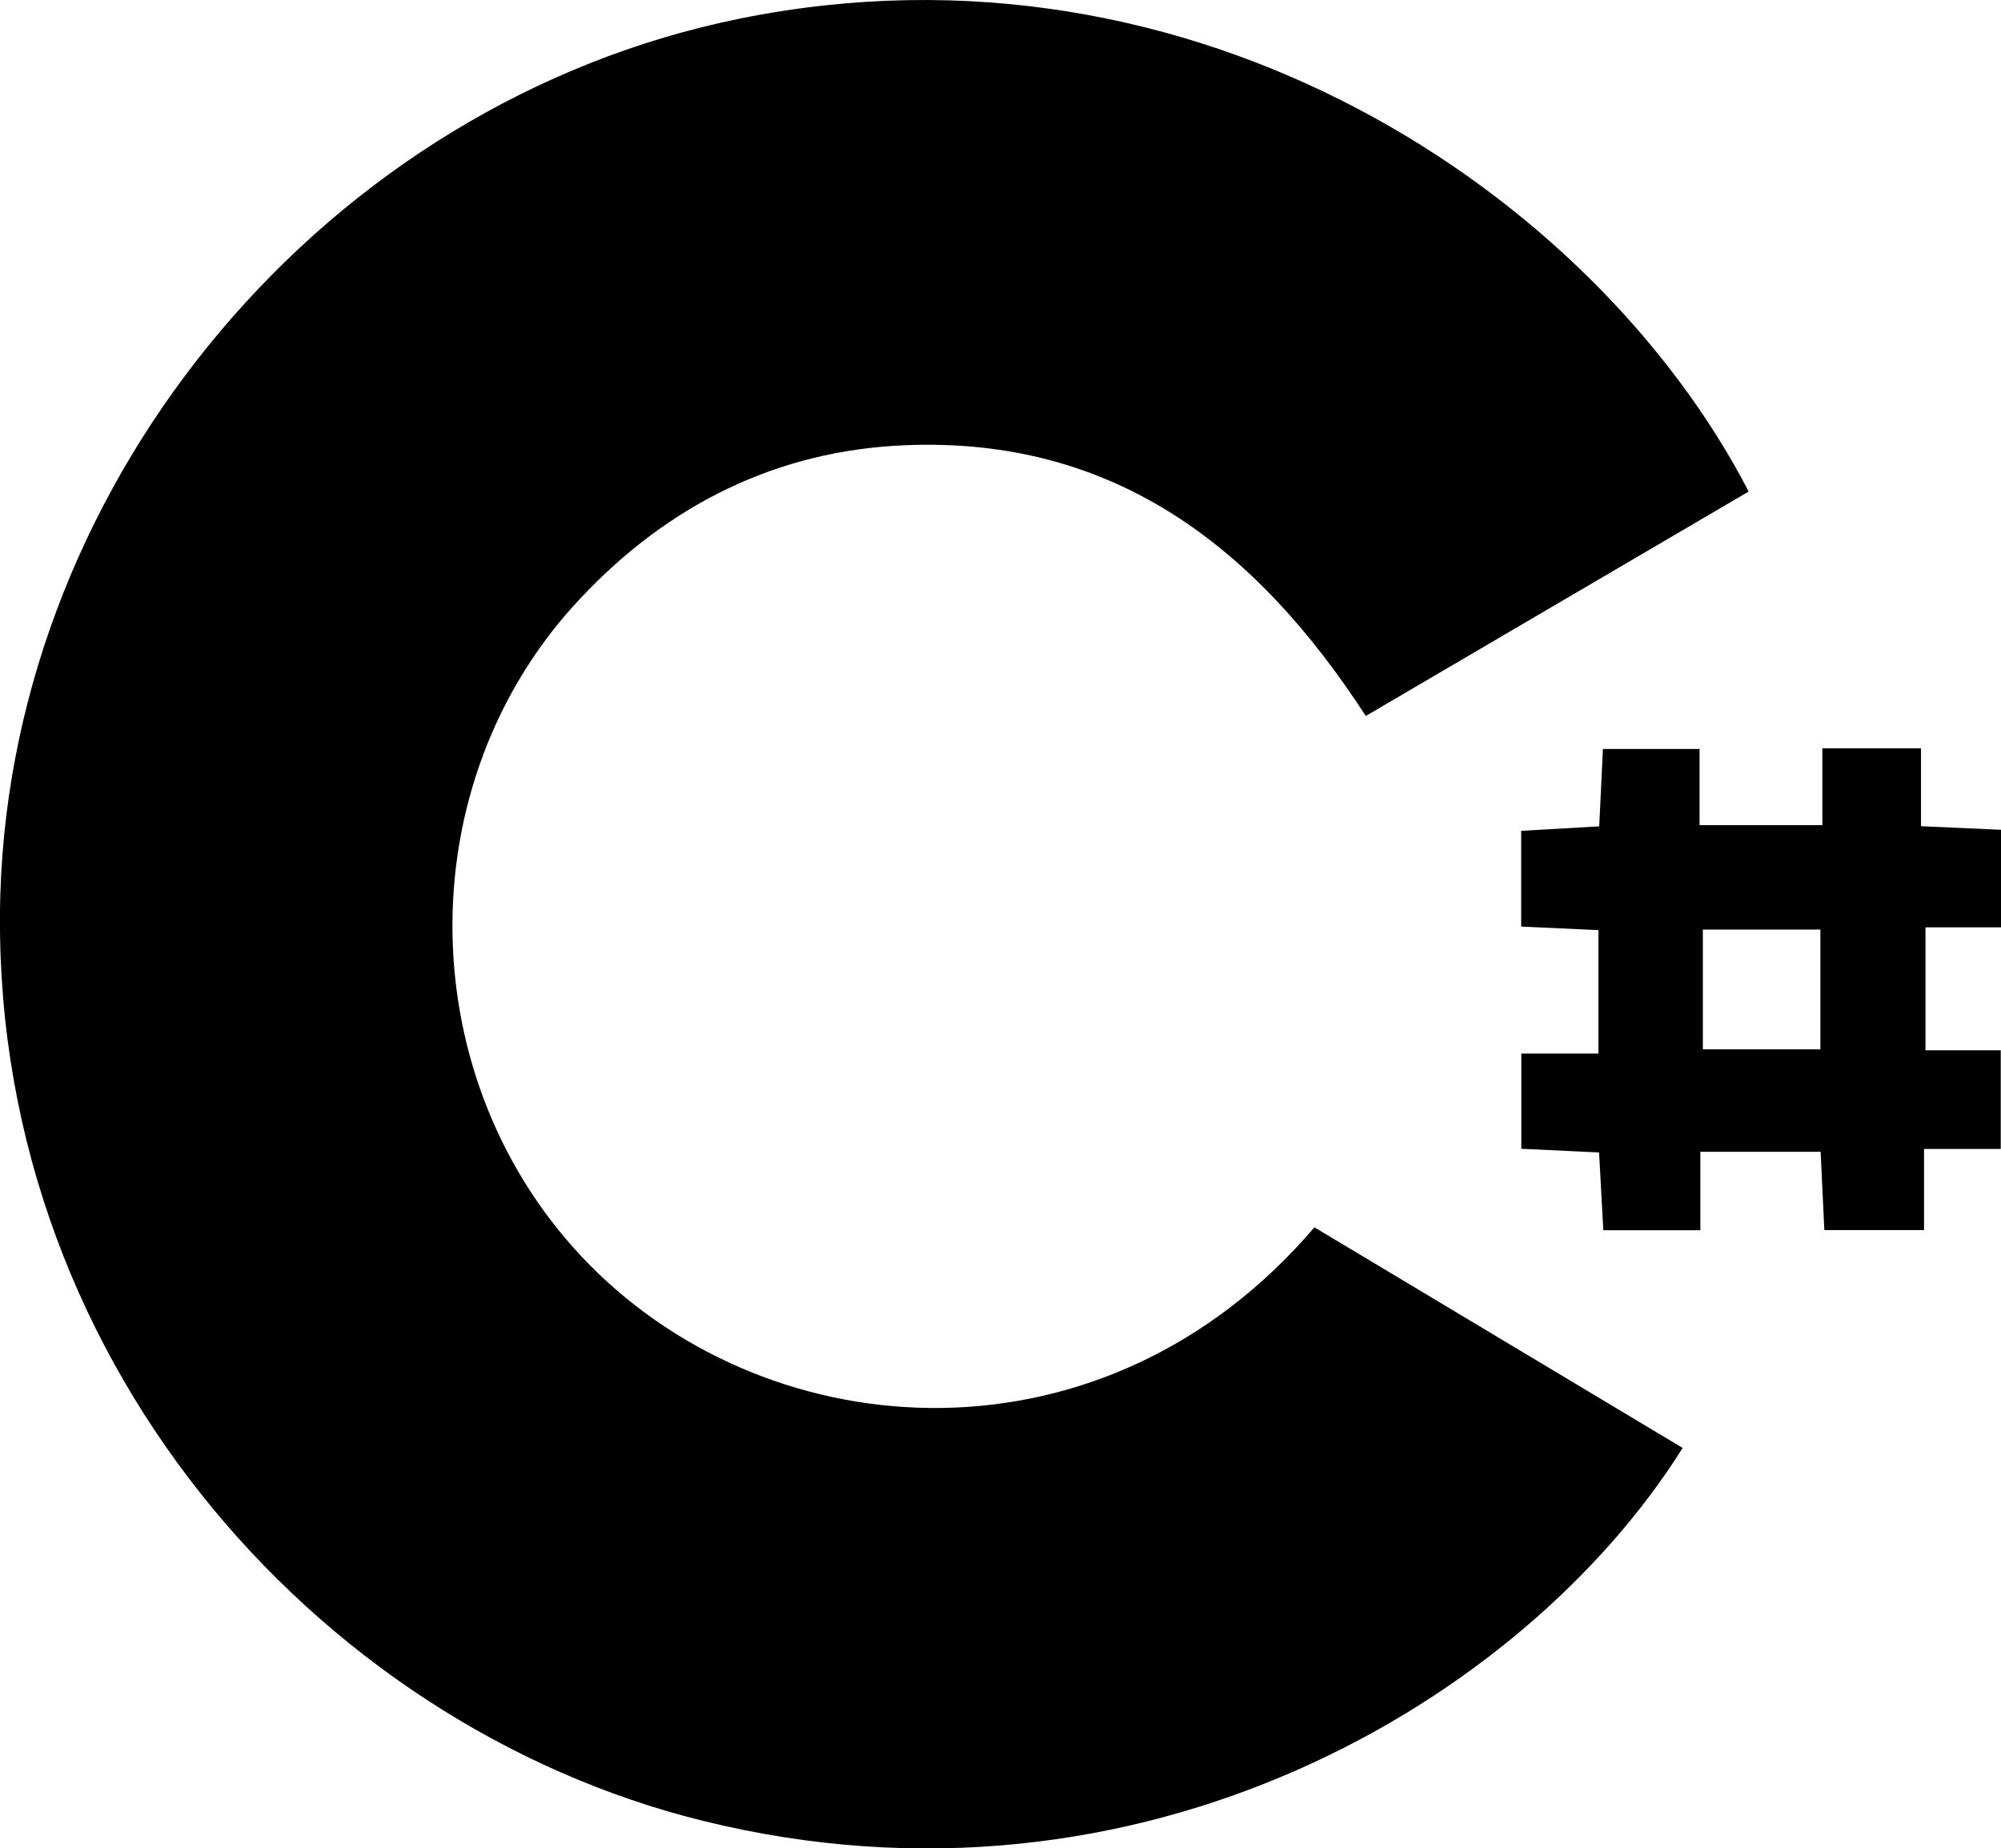 <svg id="Ebene_1" data-name="Ebene 1" xmlns="http://www.w3.org/2000/svg" viewBox="0 0 151.55 140"><title>c#</title><path id="C_" data-name="C#" d="M106.72,17.05l-29,17c-8.24-12.72-19-21.14-34.82-20.51-9.74.38-18,4.5-24.67,11.61-13.19,14-12.85,36.71.68,50.45C32.87,89.76,58,91.34,73.83,72.78l27.89,16.71c-12,19.12-41,36.46-74.22,28.24C-2,110.43-26.76,82.24-25.69,47.44c1-31.51,24.79-59.88,56-66.21C64.82-25.77,95-5.57,106.72,17.05ZM120,66.84h5.81V59.37h-5.7V50.06h5.74V42.67l-6.08-.27V36.5H112.3v5.82H103V36.55H95.68c-.1,2.08-.19,4-.28,5.86l-5.91.34V50l5.85.27v9.35H89.5v7.21l5.89.28L95.71,73h7.35V67.06h9.11l.28,5.93H120Zm-7.85-16.61V59.3h-8.9V50.23Z" transform="translate(25.72 20.18)"/></svg>